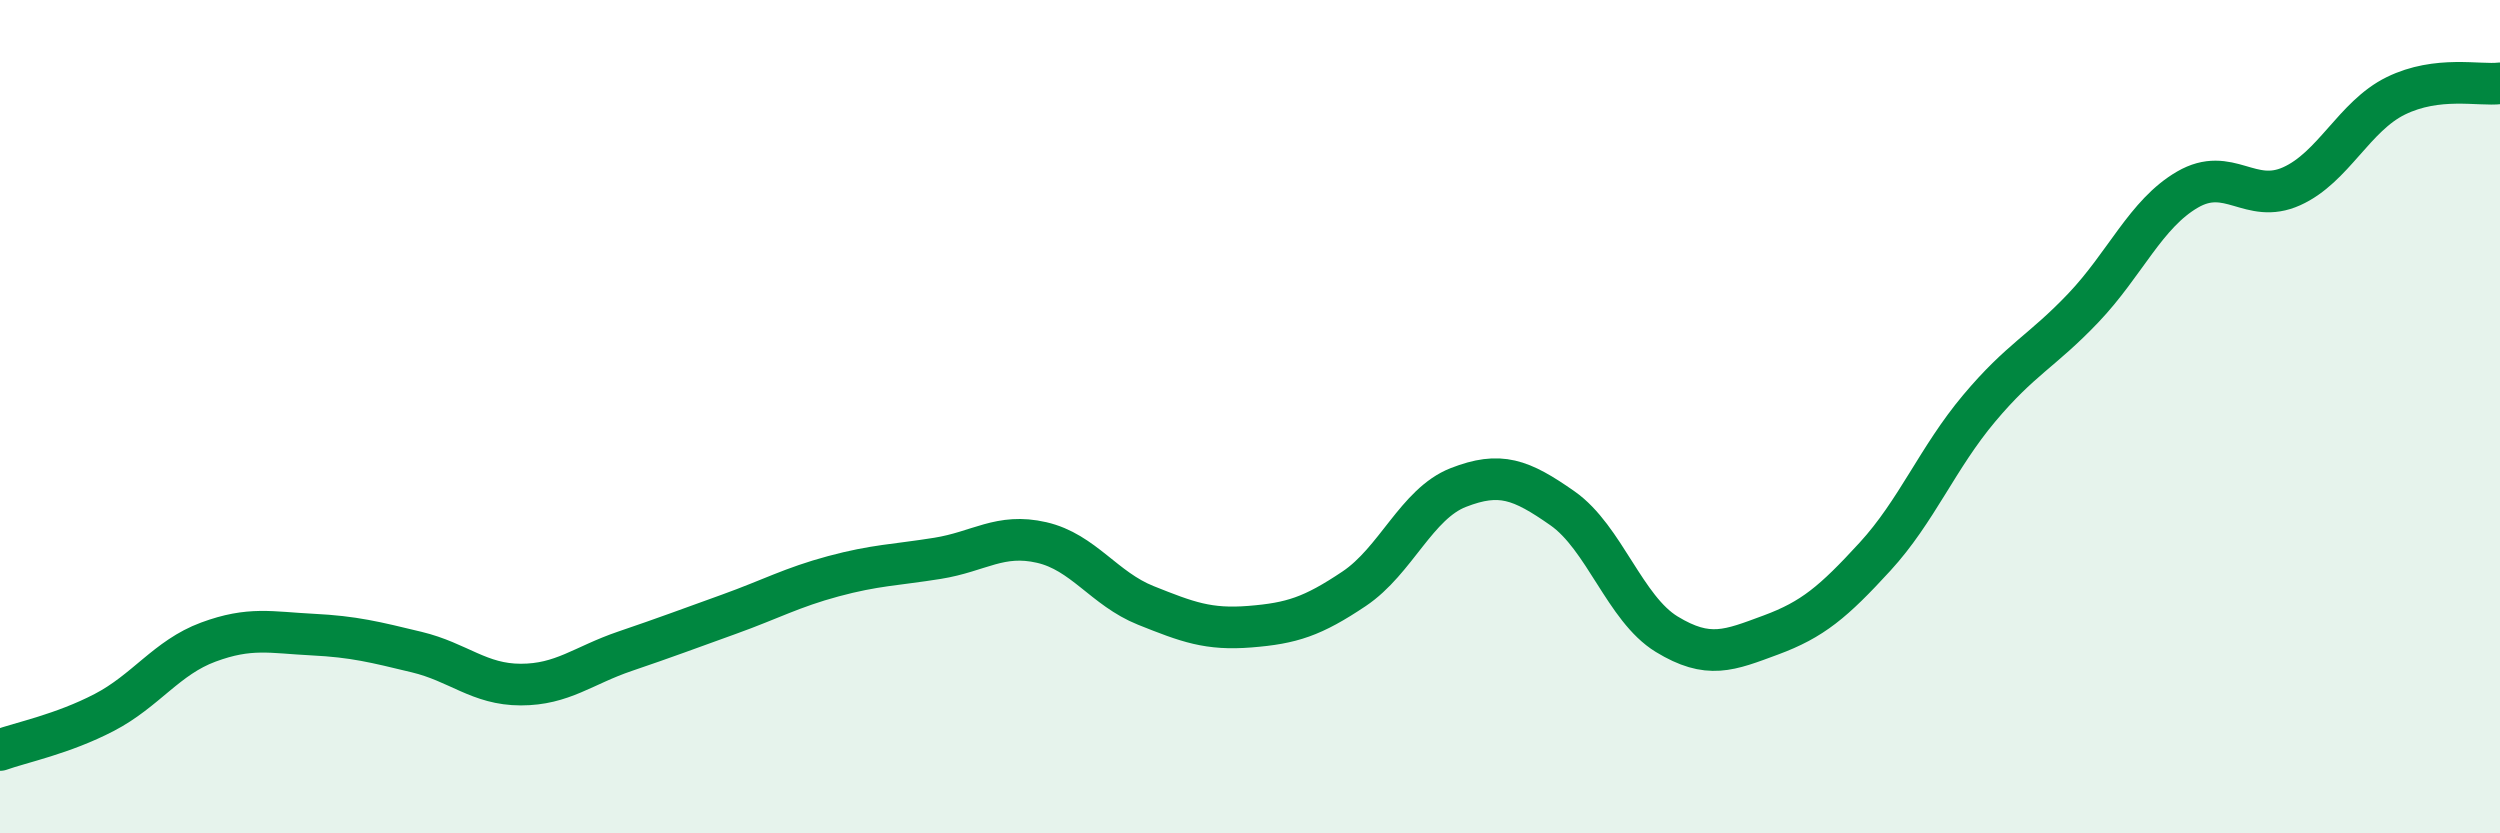 
    <svg width="60" height="20" viewBox="0 0 60 20" xmlns="http://www.w3.org/2000/svg">
      <path
        d="M 0,18 C 0.5,17.82 1.5,17.62 2.5,17.1 C 3.5,16.58 4,15.78 5,15.41 C 6,15.04 6.5,15.18 7.5,15.23 C 8.5,15.28 9,15.41 10,15.65 C 11,15.89 11.5,16.43 12.5,16.43 C 13.5,16.43 14,15.97 15,15.63 C 16,15.29 16.5,15.1 17.5,14.74 C 18.5,14.38 19,14.1 20,13.83 C 21,13.56 21.5,13.56 22.5,13.4 C 23.5,13.24 24,12.79 25,13.02 C 26,13.25 26.5,14.13 27.5,14.53 C 28.5,14.93 29,15.12 30,15.04 C 31,14.96 31.5,14.8 32.5,14.13 C 33.5,13.46 34,12.09 35,11.7 C 36,11.31 36.5,11.5 37.5,12.2 C 38.5,12.9 39,14.61 40,15.22 C 41,15.83 41.5,15.61 42.5,15.24 C 43.5,14.87 44,14.45 45,13.36 C 46,12.27 46.5,10.99 47.5,9.8 C 48.5,8.61 49,8.44 50,7.39 C 51,6.34 51.5,5.13 52.5,4.55 C 53.5,3.97 54,4.92 55,4.47 C 56,4.02 56.5,2.79 57.5,2.3 C 58.5,1.81 59.5,2.06 60,2L60 20L0 20Z"
        fill="#008740"
        opacity="0.1"
        stroke-linecap="round"
        stroke-linejoin="round"
      />
      <path
        d="M 0,18 C 0.5,17.82 1.5,17.62 2.5,17.1 C 3.5,16.58 4,15.78 5,15.41 C 6,15.04 6.5,15.18 7.5,15.23 C 8.5,15.28 9,15.41 10,15.65 C 11,15.89 11.5,16.43 12.5,16.43 C 13.5,16.43 14,15.97 15,15.63 C 16,15.29 16.5,15.1 17.5,14.74 C 18.5,14.38 19,14.1 20,13.83 C 21,13.56 21.5,13.56 22.5,13.4 C 23.5,13.24 24,12.79 25,13.02 C 26,13.25 26.5,14.13 27.5,14.53 C 28.5,14.93 29,15.12 30,15.04 C 31,14.96 31.5,14.8 32.5,14.13 C 33.5,13.46 34,12.09 35,11.7 C 36,11.31 36.5,11.5 37.5,12.2 C 38.5,12.9 39,14.61 40,15.22 C 41,15.83 41.5,15.61 42.5,15.24 C 43.5,14.87 44,14.45 45,13.36 C 46,12.27 46.5,10.99 47.5,9.8 C 48.5,8.61 49,8.44 50,7.39 C 51,6.34 51.5,5.13 52.5,4.55 C 53.5,3.97 54,4.92 55,4.47 C 56,4.02 56.5,2.79 57.5,2.3 C 58.5,1.81 59.5,2.06 60,2"
        stroke="#008740"
        stroke-width="1"
        fill="none"
        stroke-linecap="round"
        stroke-linejoin="round"
      />
    </svg>
  